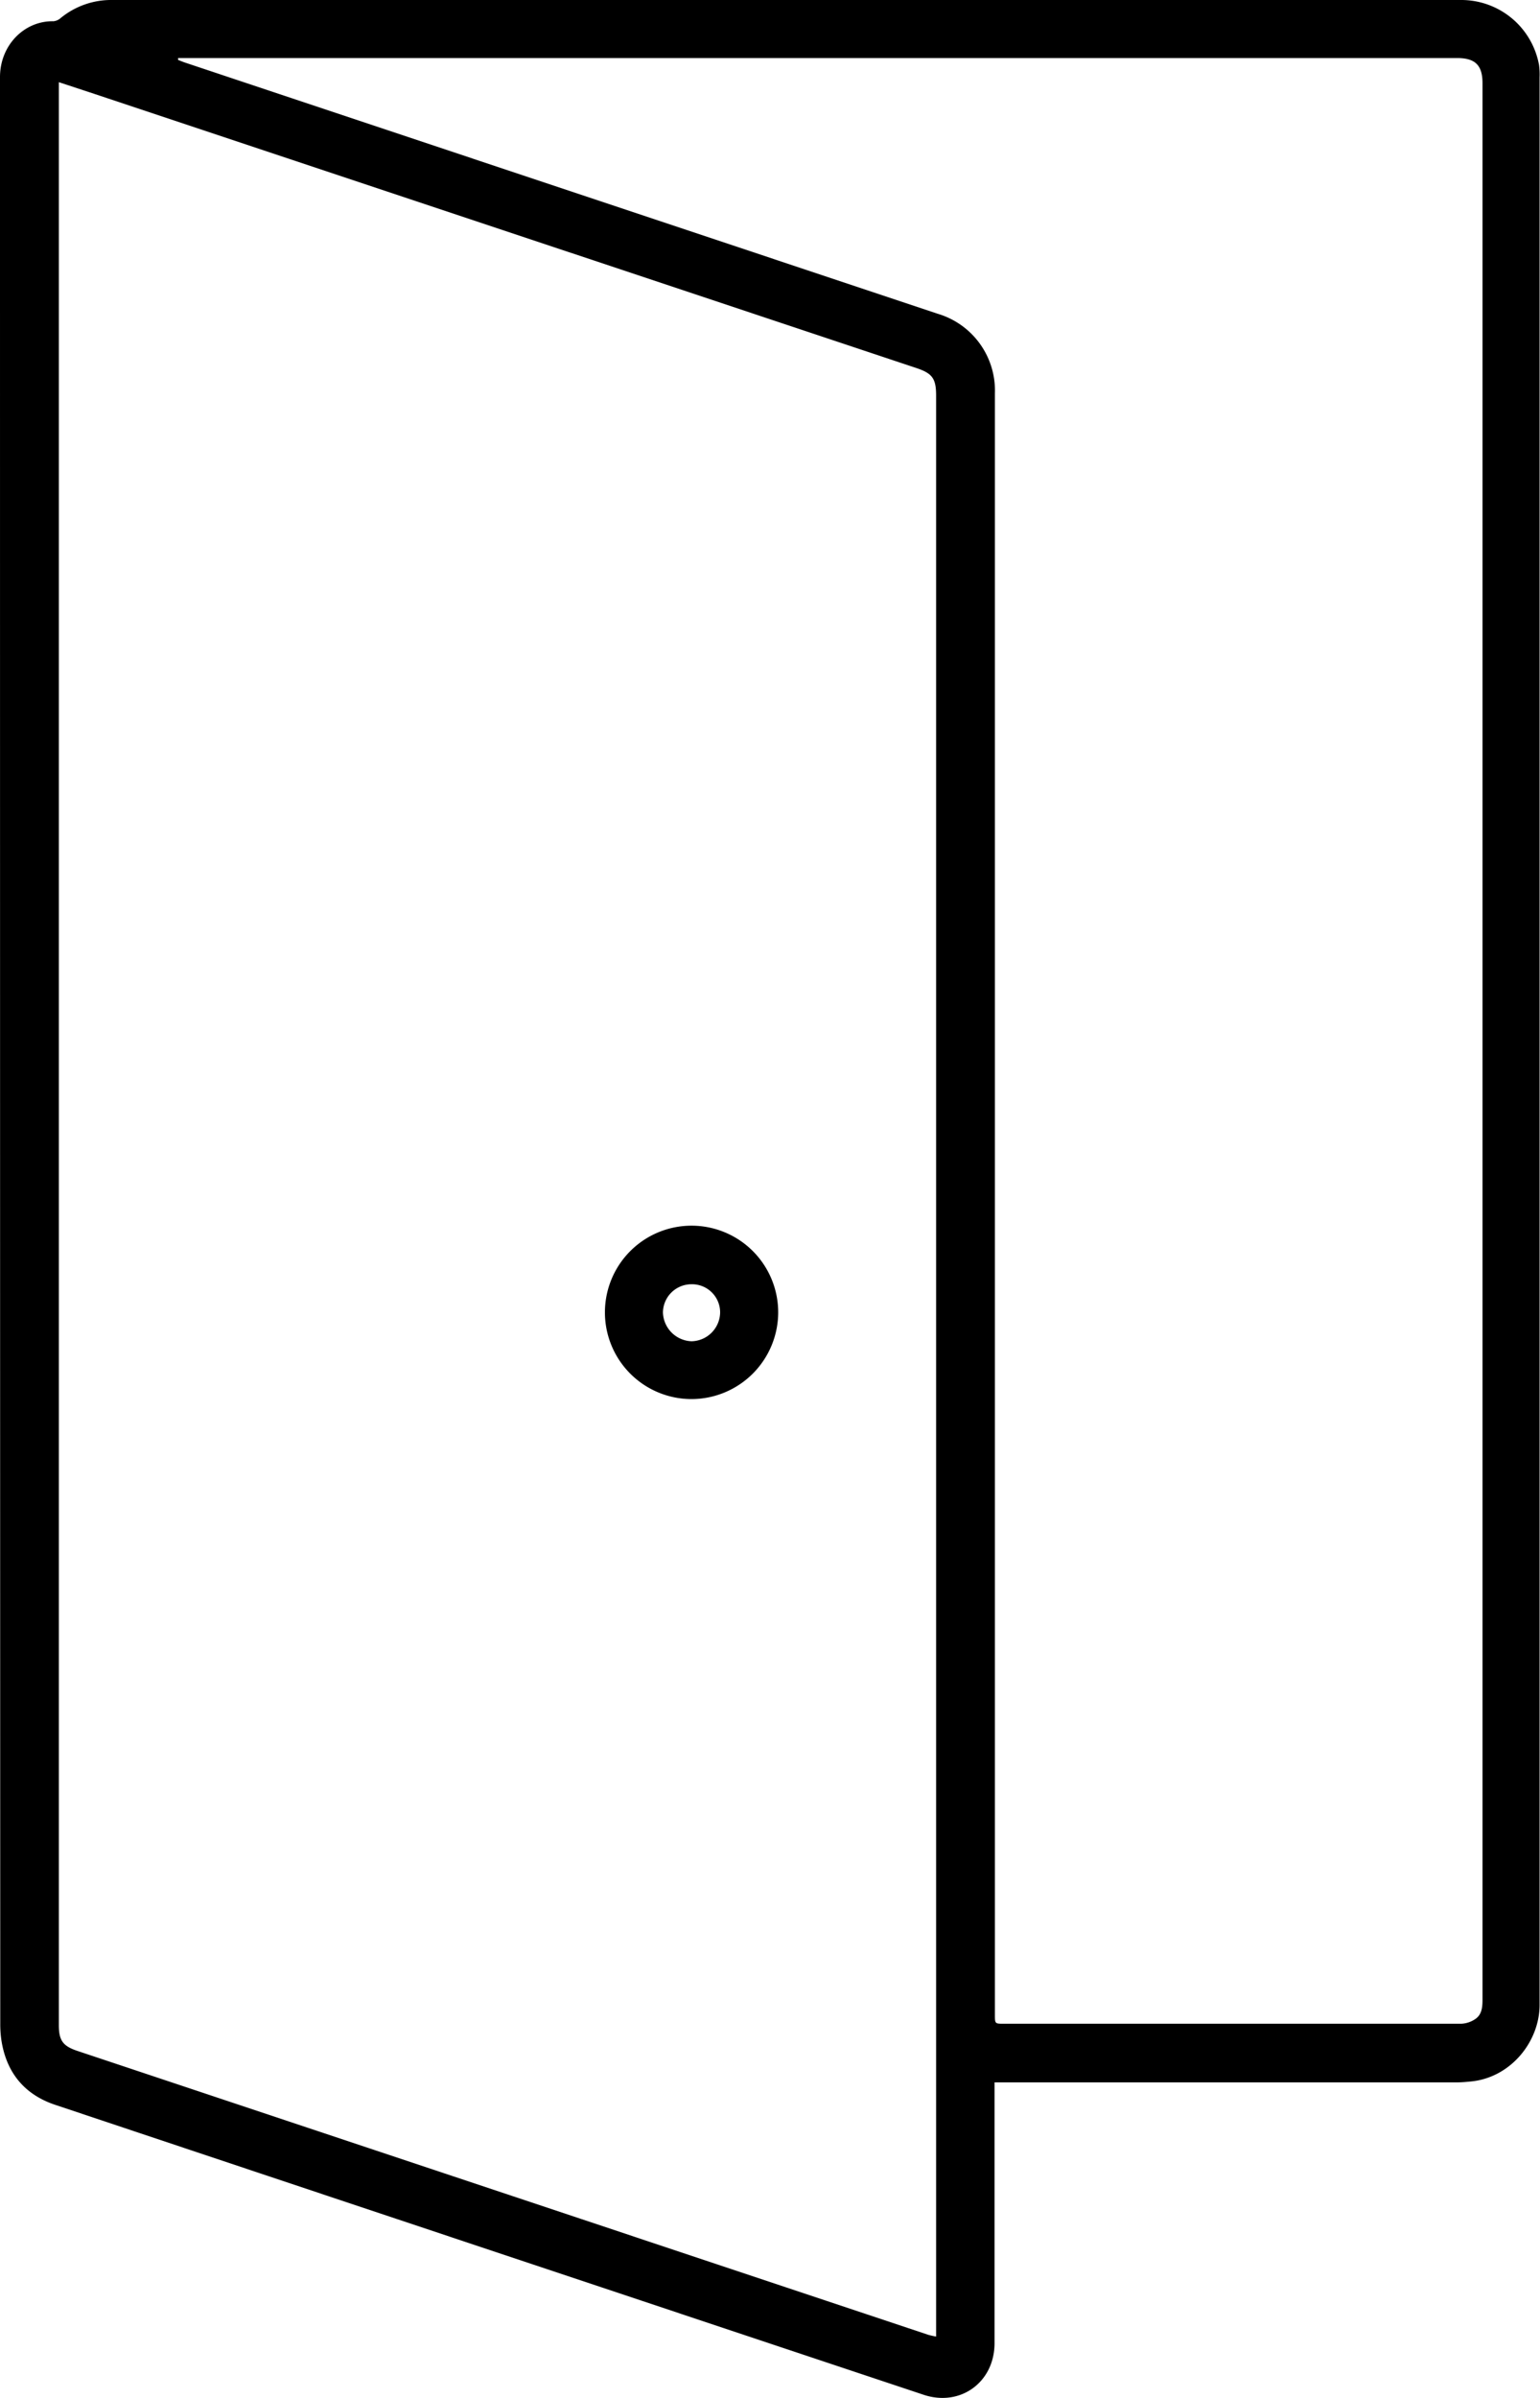 <?xml version="1.0" encoding="UTF-8"?> <svg xmlns="http://www.w3.org/2000/svg" viewBox="0 0 297.04 462.18"><path d="m191.83 401.37v1.41q0 24.42 0 48.84c0 7.52-6.57 12.32-13.69 9.95q-31-10.32-62-20.67-52.78-17.59-105.55-35.23c-5.94-2-9.39-6.27-10.33-12.49a21.43 21.43 0 0 1 -.21-3.1q-.05-187.6-.05-375.22c0-6.16 4.7-10.86 10.27-10.76a2.4 2.4 0 0 0 1.37-.57 15.35 15.35 0 0 1 10.06-3.53q130.08 0 260.15 0a15.24 15.24 0 0 1 15 12.52 13.69 13.69 0 0 1 .11 2.4q0 185.75 0 371.49c0 7.08-5.54 14-13.18 14.77-.91.09-1.83.18-2.74.18h-89.21zm-180.48-385.53v374.47c0 3 .79 4.06 3.62 5l72.41 24.14q45.8 15.27 91.62 30.55a13.67 13.67 0 0 0 1.56.35v-374.09c0-3.3-.71-4.29-3.83-5.33l-156.12-52.03c-2.99-1-5.98-1.98-9.26-3.06zm23-4.69v.4c.44.17.86.35 1.3.5l145.2 48.42a15.43 15.43 0 0 1 11.05 15.36v312.47c0 1.76 0 1.76 1.73 1.76h58.2 30a5.21 5.21 0 0 0 2.73-.91c1.28-.86 1.39-2.31 1.39-3.76q0-184.68 0-369.35c0-3.46-1.4-4.85-4.89-4.85h-246.73z"></path><path d="m133.41 269.66a16.71 16.71 0 1 1 16.69-16.78 16.74 16.74 0 0 1 -16.69 16.78zm0-22.13a5.5 5.5 0 0 0 -5.54 5.43 5.73 5.73 0 0 0 5.52 5.56 5.64 5.64 0 0 0 5.51-5.53 5.42 5.42 0 0 0 -5.53-5.46z"></path></svg> 